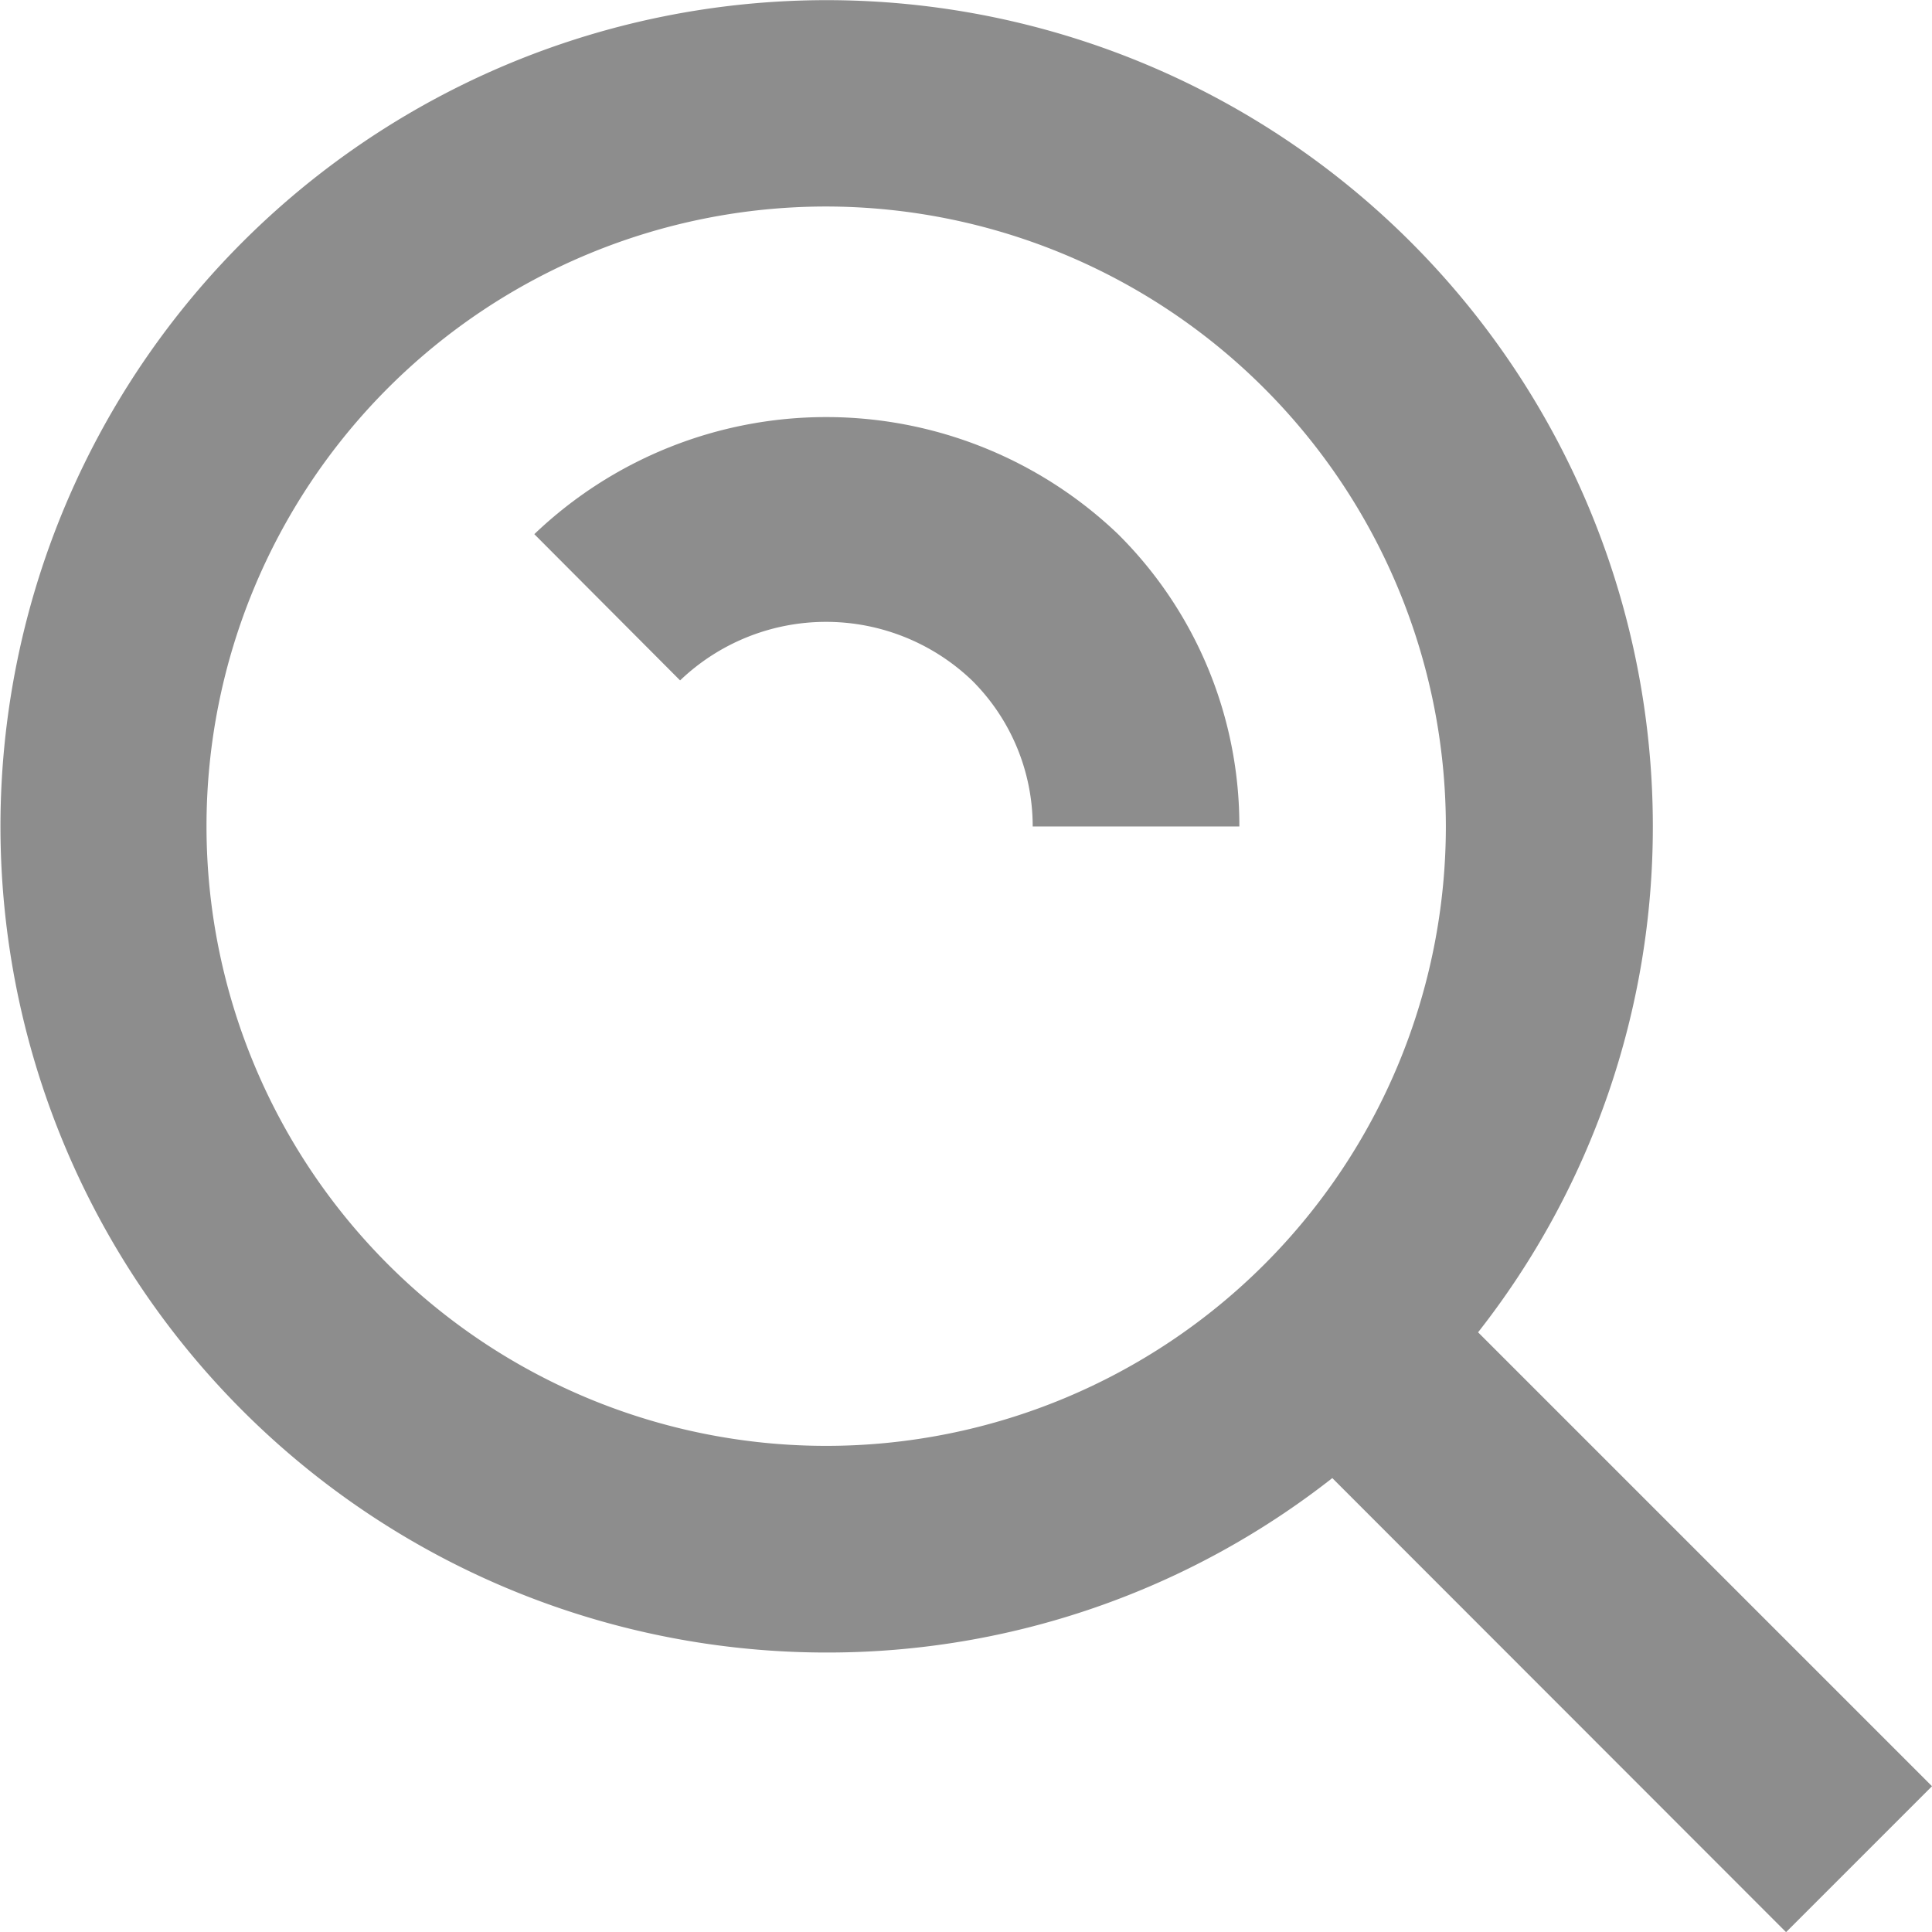 <svg id="icn-serach" xmlns="http://www.w3.org/2000/svg" width="12.471" height="12.472" viewBox="0 0 12.471 12.472">
  <path id="Shape" d="M11.529,12.472h0L8.6,9.541a5.275,5.275,0,0,1-3.264,1.126,5.333,5.333,0,1,1,5.333-5.333A5.279,5.279,0,0,1,9.541,8.6l2.93,2.93-.942.942ZM5.333,1.333a4,4,0,1,0,4,4A4.005,4.005,0,0,0,5.333,1.333Z" fill="#8d8d8d"/>
  <path id="Shape-2" data-name="Shape" d="M2.825,1.7a1.327,1.327,0,0,1,.392.943H4.551A2.651,2.651,0,0,0,3.768.756,2.726,2.726,0,0,0,0,.756L.941,1.7a1.363,1.363,0,0,1,1.884,0Z" transform="translate(3.449 2.692)" fill="#8d8d8d"/>
</svg>
